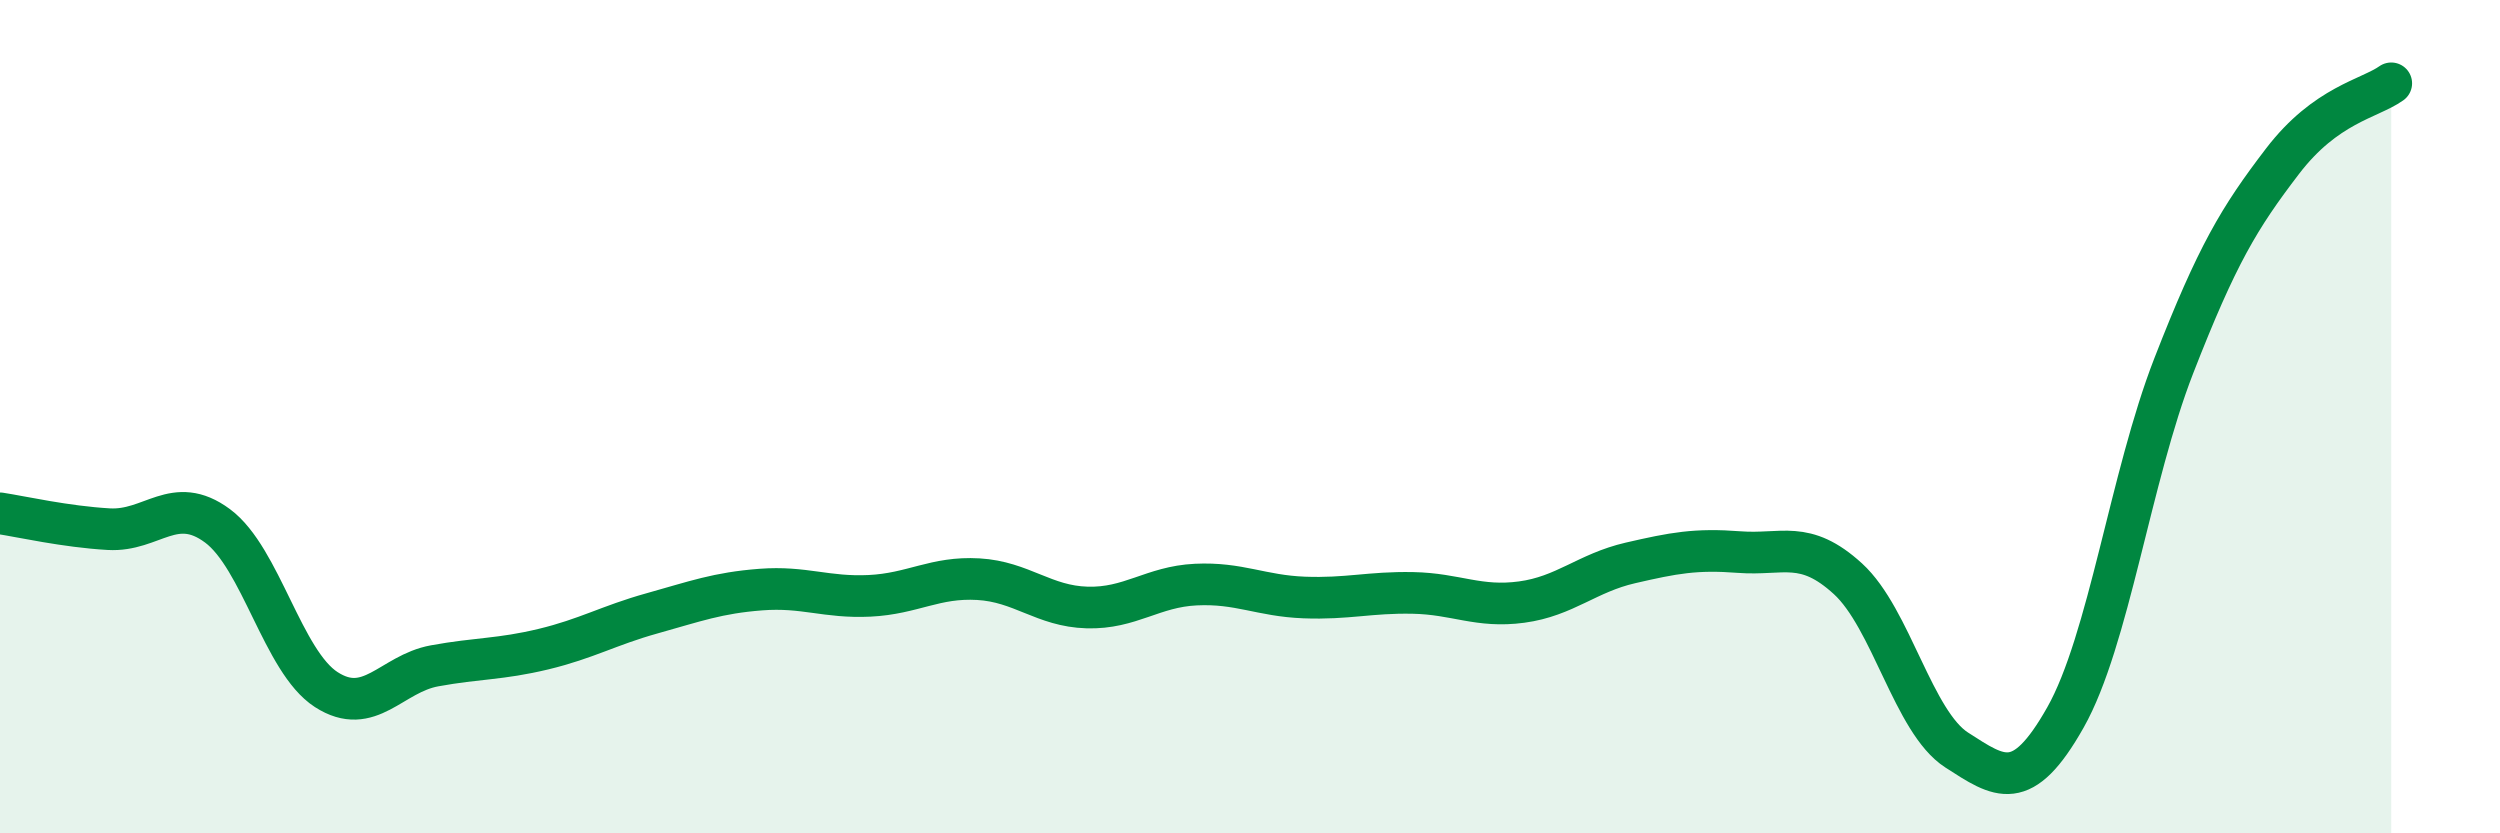 
    <svg width="60" height="20" viewBox="0 0 60 20" xmlns="http://www.w3.org/2000/svg">
      <path
        d="M 0,12.32 C 0.52,12.4 1.57,12.64 2.61,12.7 C 3.65,12.76 4.18,11.85 5.22,12.62 C 6.26,13.39 6.79,15.88 7.83,16.55 C 8.87,17.22 9.39,16.17 10.43,15.98 C 11.47,15.79 12,15.83 13.04,15.58 C 14.08,15.33 14.61,15.01 15.65,14.72 C 16.69,14.43 17.22,14.23 18.26,14.15 C 19.3,14.07 19.83,14.35 20.87,14.3 C 21.91,14.25 22.44,13.84 23.48,13.9 C 24.52,13.96 25.05,14.55 26.09,14.58 C 27.13,14.61 27.66,14.08 28.7,14.03 C 29.74,13.98 30.26,14.3 31.3,14.34 C 32.34,14.38 32.87,14.21 33.91,14.23 C 34.95,14.25 35.48,14.59 36.52,14.45 C 37.56,14.31 38.09,13.75 39.13,13.51 C 40.17,13.27 40.7,13.17 41.74,13.25 C 42.78,13.33 43.31,12.94 44.35,13.89 C 45.39,14.84 45.92,17.33 46.96,18 C 48,18.67 48.53,19.06 49.57,17.22 C 50.61,15.38 51.13,11.45 52.17,8.78 C 53.21,6.11 53.74,5.23 54.78,3.87 C 55.82,2.51 56.87,2.37 57.39,2L57.39 20L0 20Z"
        fill="#008740"
        opacity="0.1"
        stroke-linecap="round"
        stroke-linejoin="round"
      />
      <path
        d="M 0,12.32 C 0.52,12.4 1.57,12.64 2.61,12.7 C 3.65,12.76 4.18,11.85 5.22,12.62 C 6.26,13.39 6.79,15.88 7.83,16.55 C 8.87,17.22 9.39,16.17 10.43,15.98 C 11.47,15.79 12,15.83 13.04,15.58 C 14.08,15.33 14.61,15.01 15.65,14.72 C 16.69,14.43 17.22,14.23 18.26,14.15 C 19.3,14.07 19.83,14.35 20.87,14.3 C 21.91,14.25 22.44,13.84 23.48,13.9 C 24.52,13.96 25.05,14.55 26.09,14.58 C 27.13,14.61 27.66,14.08 28.7,14.03 C 29.74,13.98 30.26,14.3 31.3,14.34 C 32.34,14.38 32.87,14.21 33.91,14.23 C 34.95,14.25 35.48,14.59 36.52,14.45 C 37.56,14.31 38.09,13.75 39.13,13.51 C 40.17,13.27 40.7,13.17 41.74,13.25 C 42.78,13.33 43.31,12.94 44.35,13.89 C 45.39,14.84 45.92,17.33 46.96,18 C 48,18.67 48.53,19.06 49.57,17.22 C 50.61,15.38 51.13,11.45 52.17,8.78 C 53.21,6.11 53.74,5.23 54.78,3.87 C 55.82,2.51 56.87,2.37 57.39,2"
        stroke="#008740"
        stroke-width="1"
        fill="none"
        stroke-linecap="round"
        stroke-linejoin="round"
      />
    </svg>
  